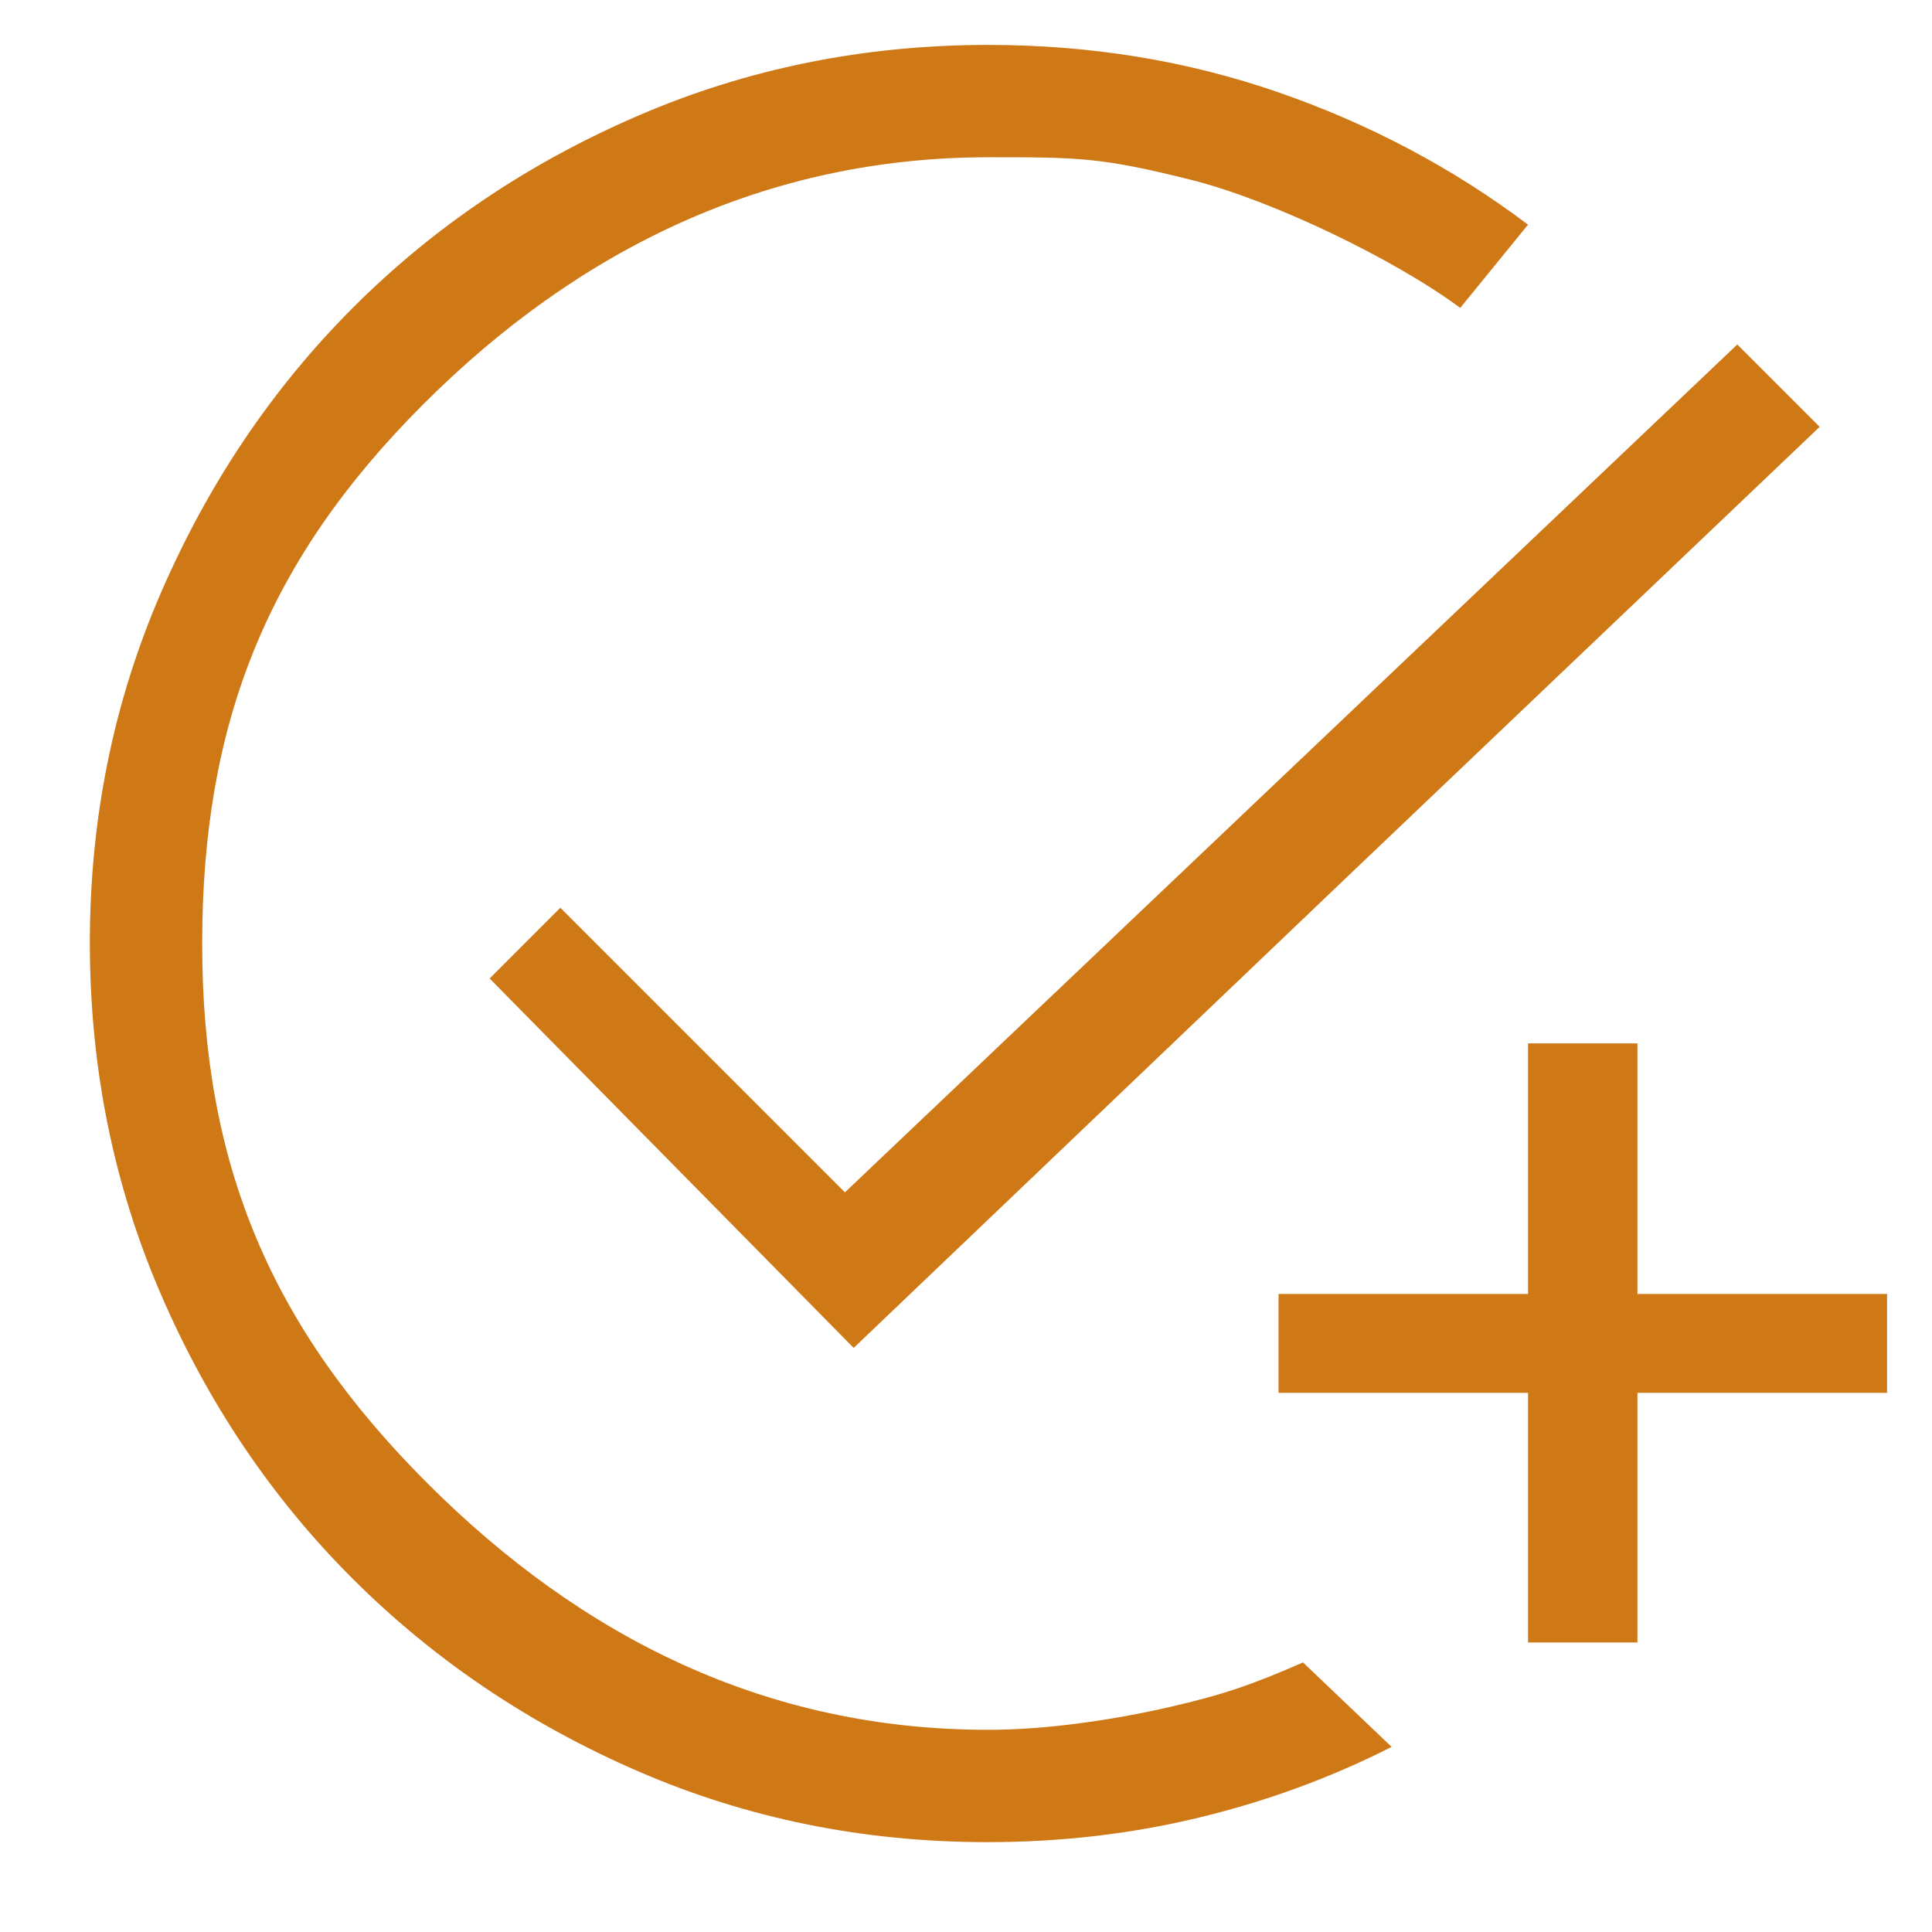 <?xml version="1.0" encoding="UTF-8"?>
<svg xmlns="http://www.w3.org/2000/svg" width="43" height="43" viewBox="0 0 43 43" fill="none">
  <path d="M21.978 41C19.219 41 16.627 40.474 14.2 39.422C11.773 38.369 9.659 36.943 7.856 35.144C6.053 33.346 4.627 31.231 3.578 28.8C2.529 26.369 2.003 23.771 2 21.007C1.997 18.242 2.522 15.642 3.576 13.207C4.629 10.771 6.054 8.653 7.851 6.853C9.648 5.053 11.764 3.627 14.2 2.576C16.636 1.524 19.236 0.999 22 1C24.274 1 26.426 1.352 28.456 2.056C30.485 2.759 32.336 3.741 34.009 5L32.5 6.853C31.036 5.766 28.302 4.45 26.5 4C24.5 3.5 24 3.5 22 3.5C17.074 3.5 12.882 5.536 9.418 9C5.954 12.464 4.499 16.082 4.5 21.007C4.501 25.931 6.038 29.535 9.5 33C12.962 36.465 17.074 38.503 22 38.5C23.299 38.5 24.775 38.28 26 38C27.225 37.72 27.878 37.493 29 37L30.973 38.88C29.625 39.564 28.196 40.089 26.687 40.453C25.177 40.818 23.608 41 21.98 41M34.009 36.556V31H28.456V28.8H34.009V23.222H36.444V28.8H42V31H36.444V36.556H34.009ZM19 30L10.898 21.778L12.471 20.204L18.805 26.538L38.667 7.667L40.5 9.5L30 19.5L19 30Z" fill="#CE7816"></path>
</svg>
